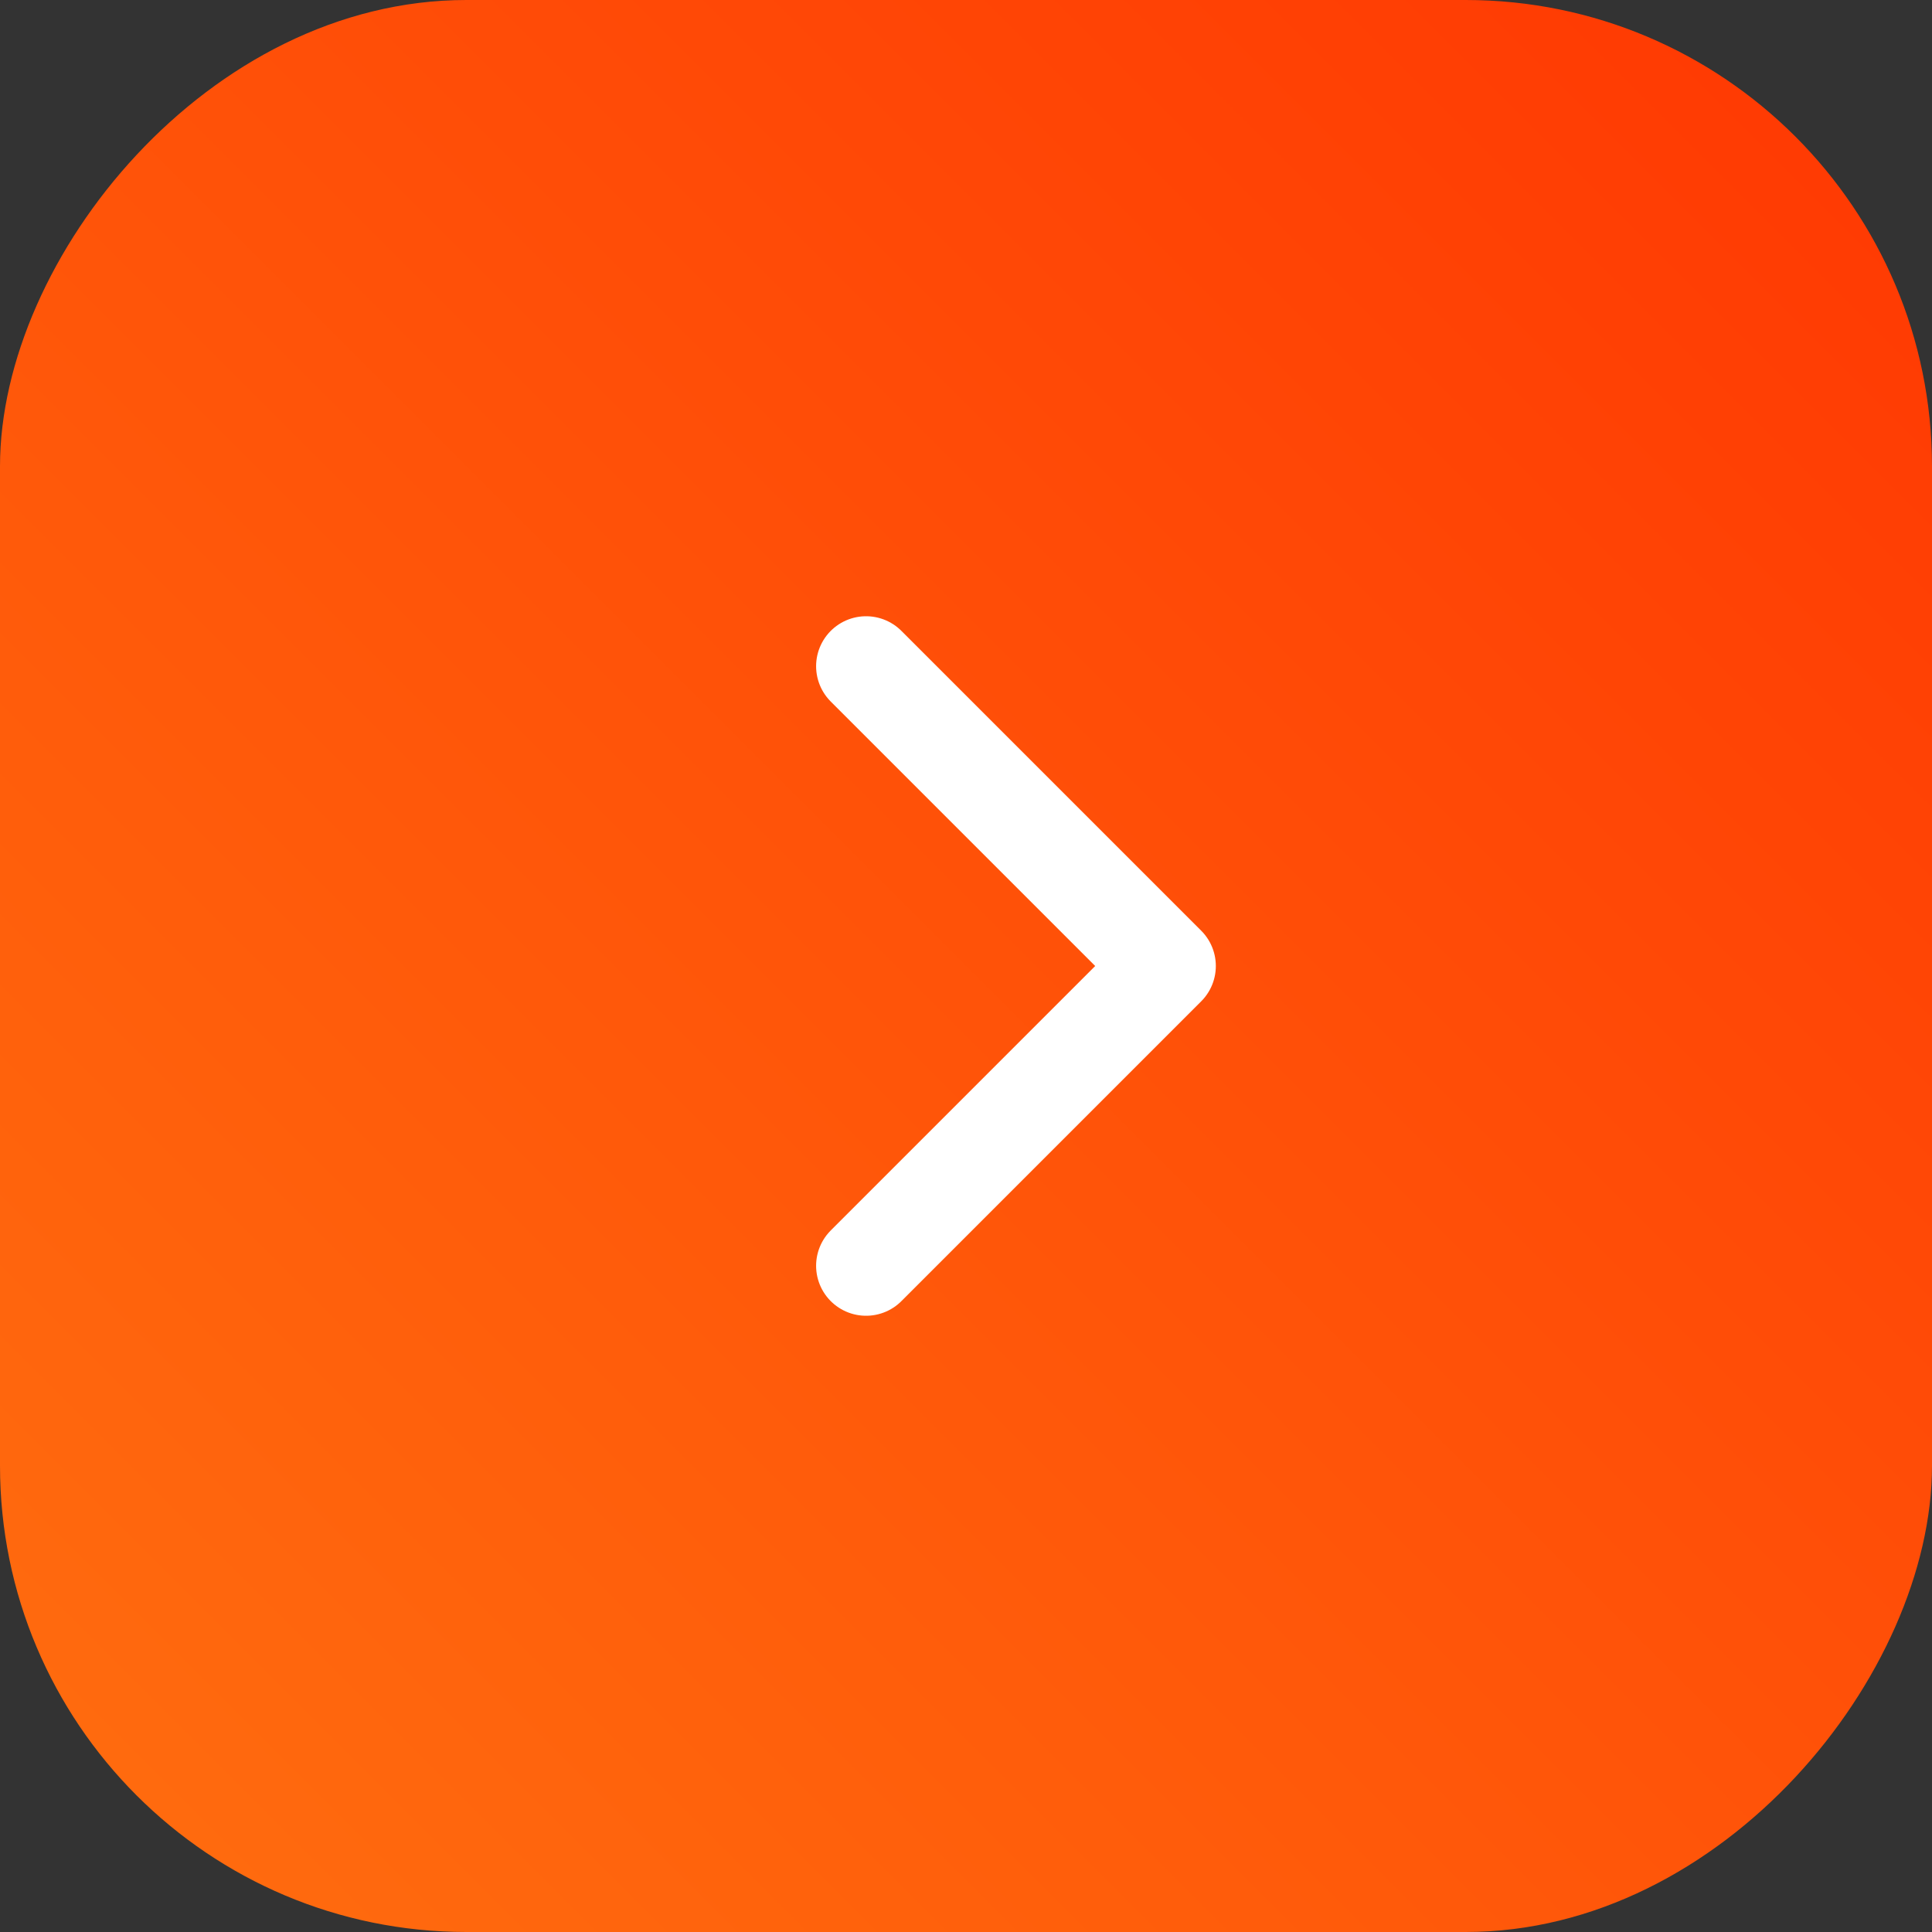 <?xml version="1.0" encoding="UTF-8"?> <svg xmlns="http://www.w3.org/2000/svg" width="58" height="58" viewBox="0 0 58 58" fill="none"><rect x="0" y="0" width="58" height="58" fill="#333333" stroke="none"/> <rect width="58" height="58" rx="14" transform="matrix(-1 0 0 1 58 0)" fill="url(#paint0_linear_268_260)"></rect> <path d="M26 20L35 29L26 38" stroke="white" stroke-width="3" stroke-linecap="round" stroke-linejoin="round"></path> <defs> <linearGradient id="paint0_linear_268_260" x1="0" y1="0" x2="58" y2="58" gradientUnits="userSpaceOnUse"> <stop stop-color="#FF3702"></stop> <stop offset="1" stop-color="#FF6E0F"></stop> </linearGradient> </defs> </svg> 